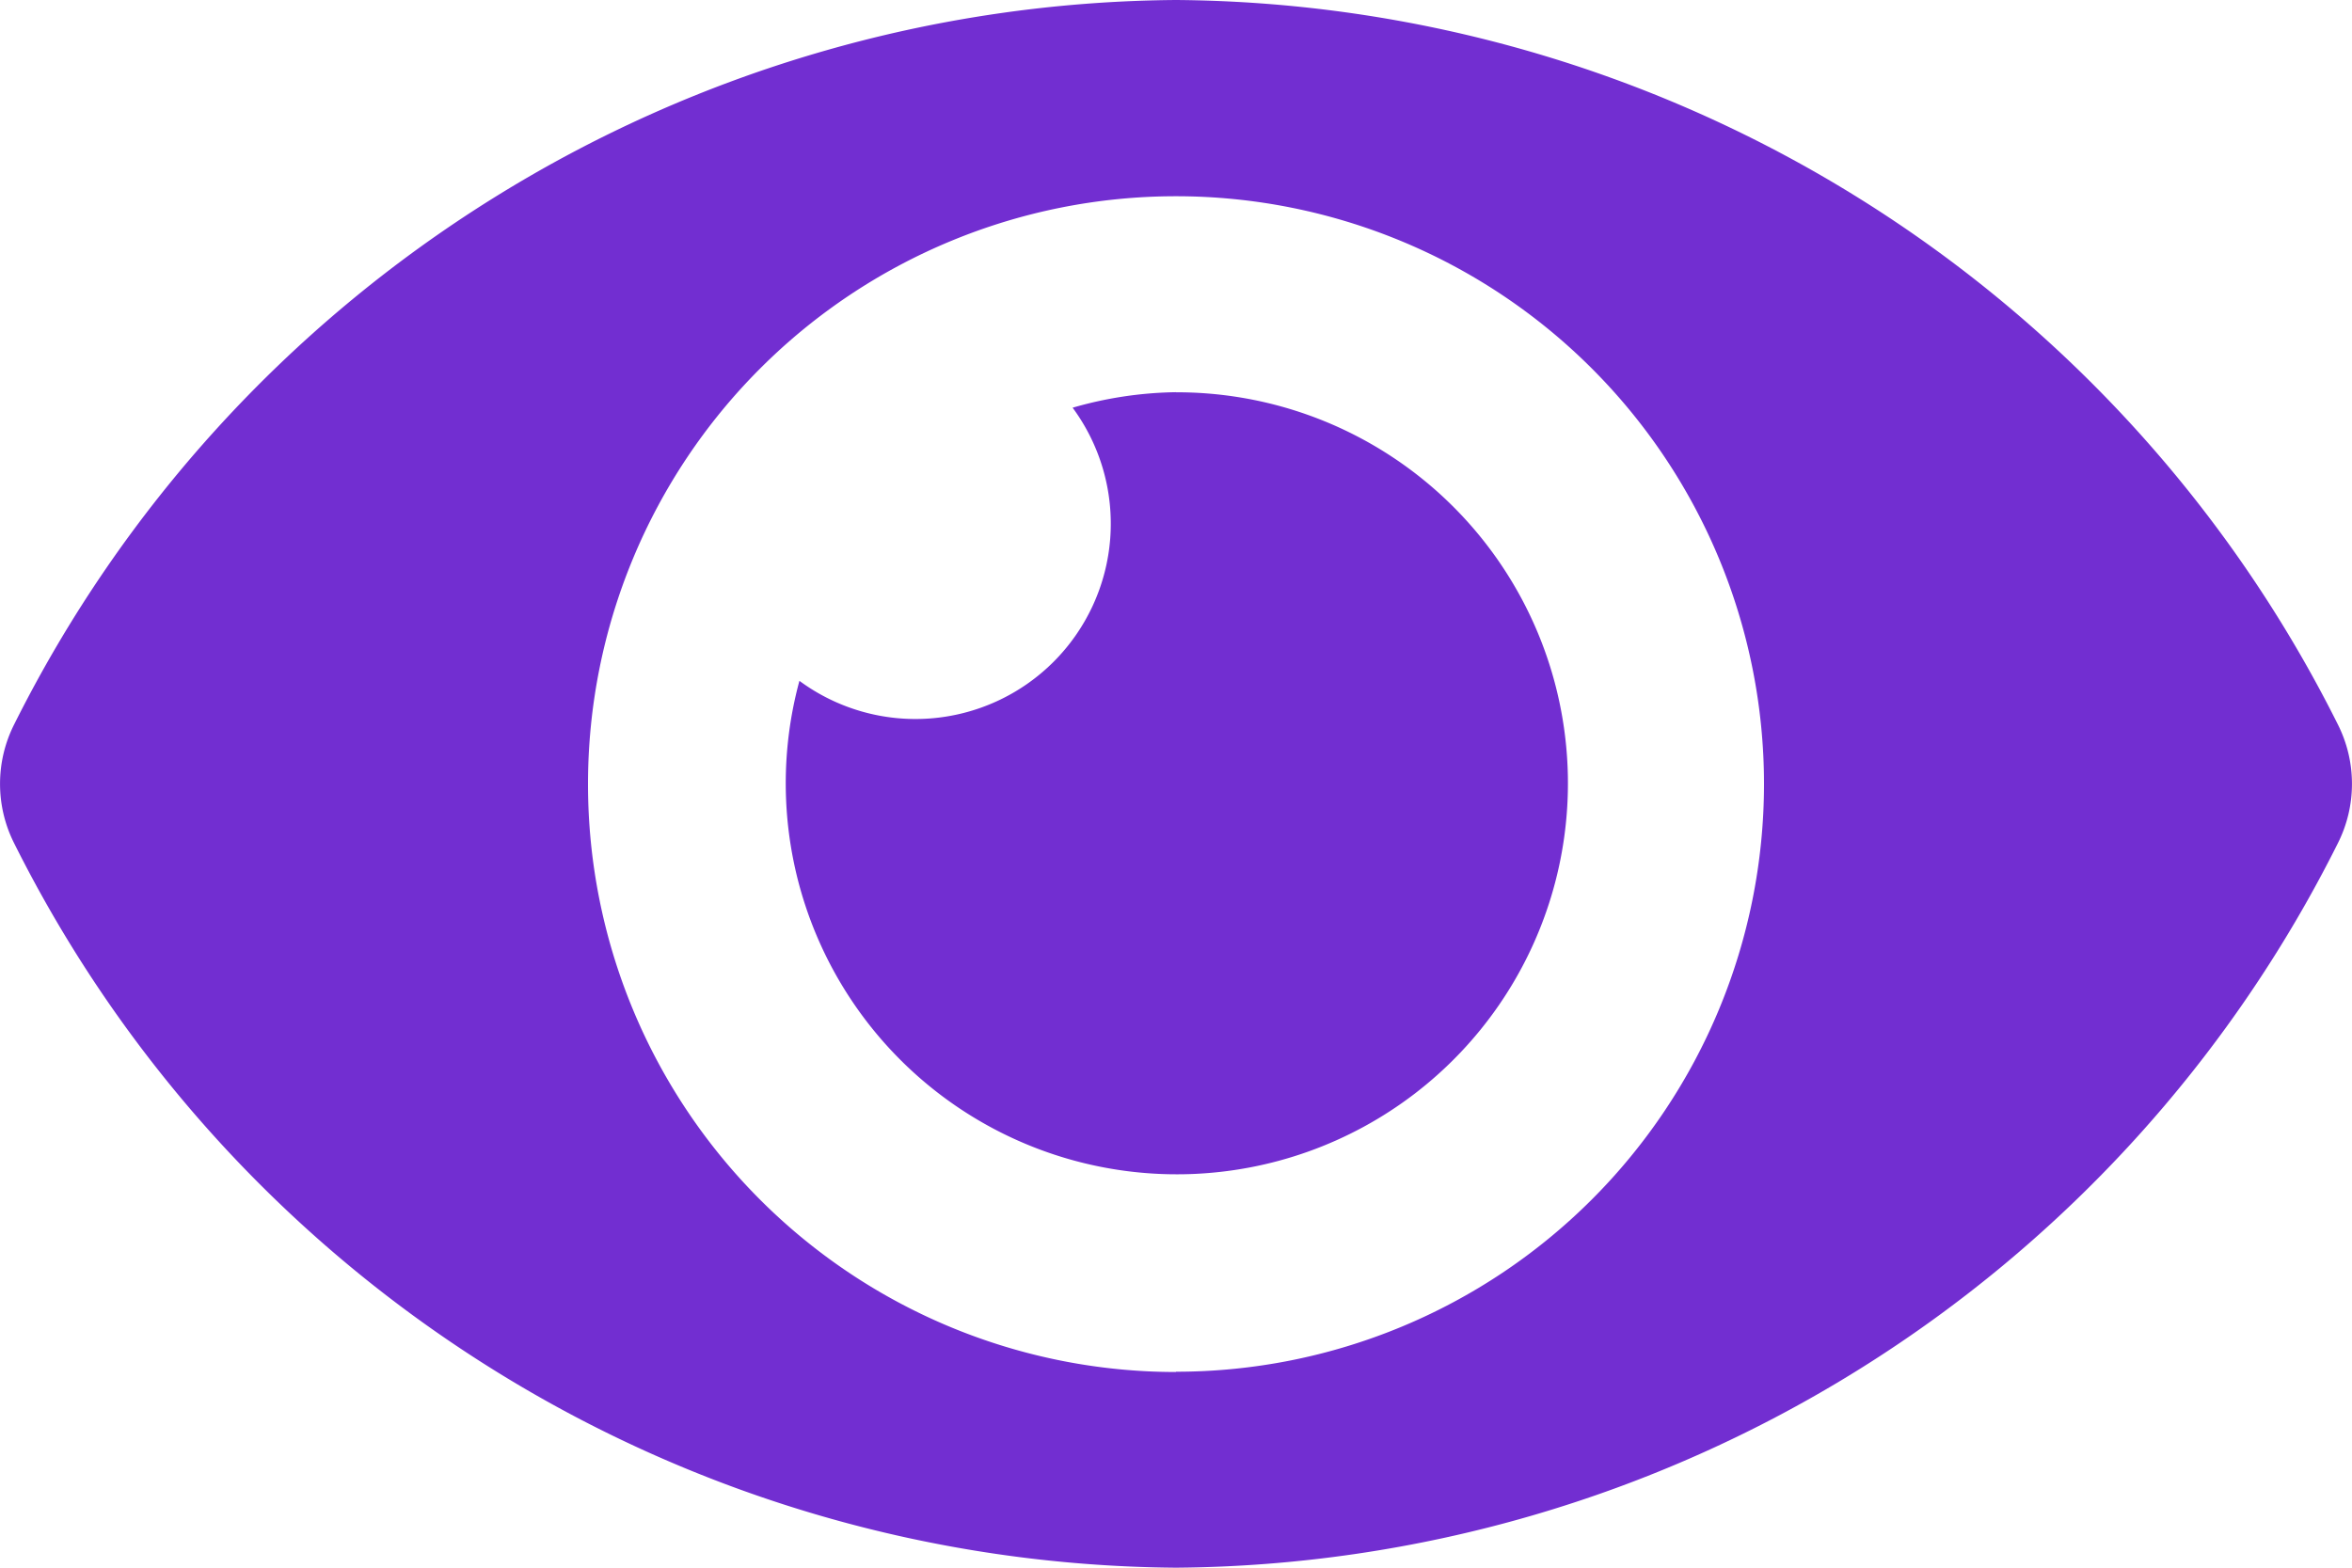 <svg xmlns="http://www.w3.org/2000/svg" width="25.776" height="17.184" viewBox="0 0 25.776 17.184">
  <path id="Icon_awesome-eye" data-name="Icon awesome-eye" d="M25.62,12.439A14.353,14.353,0,0,0,12.888,4.5,14.355,14.355,0,0,0,.156,12.439a1.448,1.448,0,0,0,0,1.306,14.353,14.353,0,0,0,12.732,7.939A14.355,14.355,0,0,0,25.62,13.745,1.448,1.448,0,0,0,25.62,12.439Zm-12.732,7.1a6.444,6.444,0,1,1,6.444-6.444A6.444,6.444,0,0,1,12.888,19.536Zm0-10.74a4.265,4.265,0,0,0-1.133.17,2.141,2.141,0,0,1-2.994,2.994A4.286,4.286,0,1,0,12.888,8.8Z" transform="translate(0 -4.5)" fill="#722ed1"/>
</svg>
